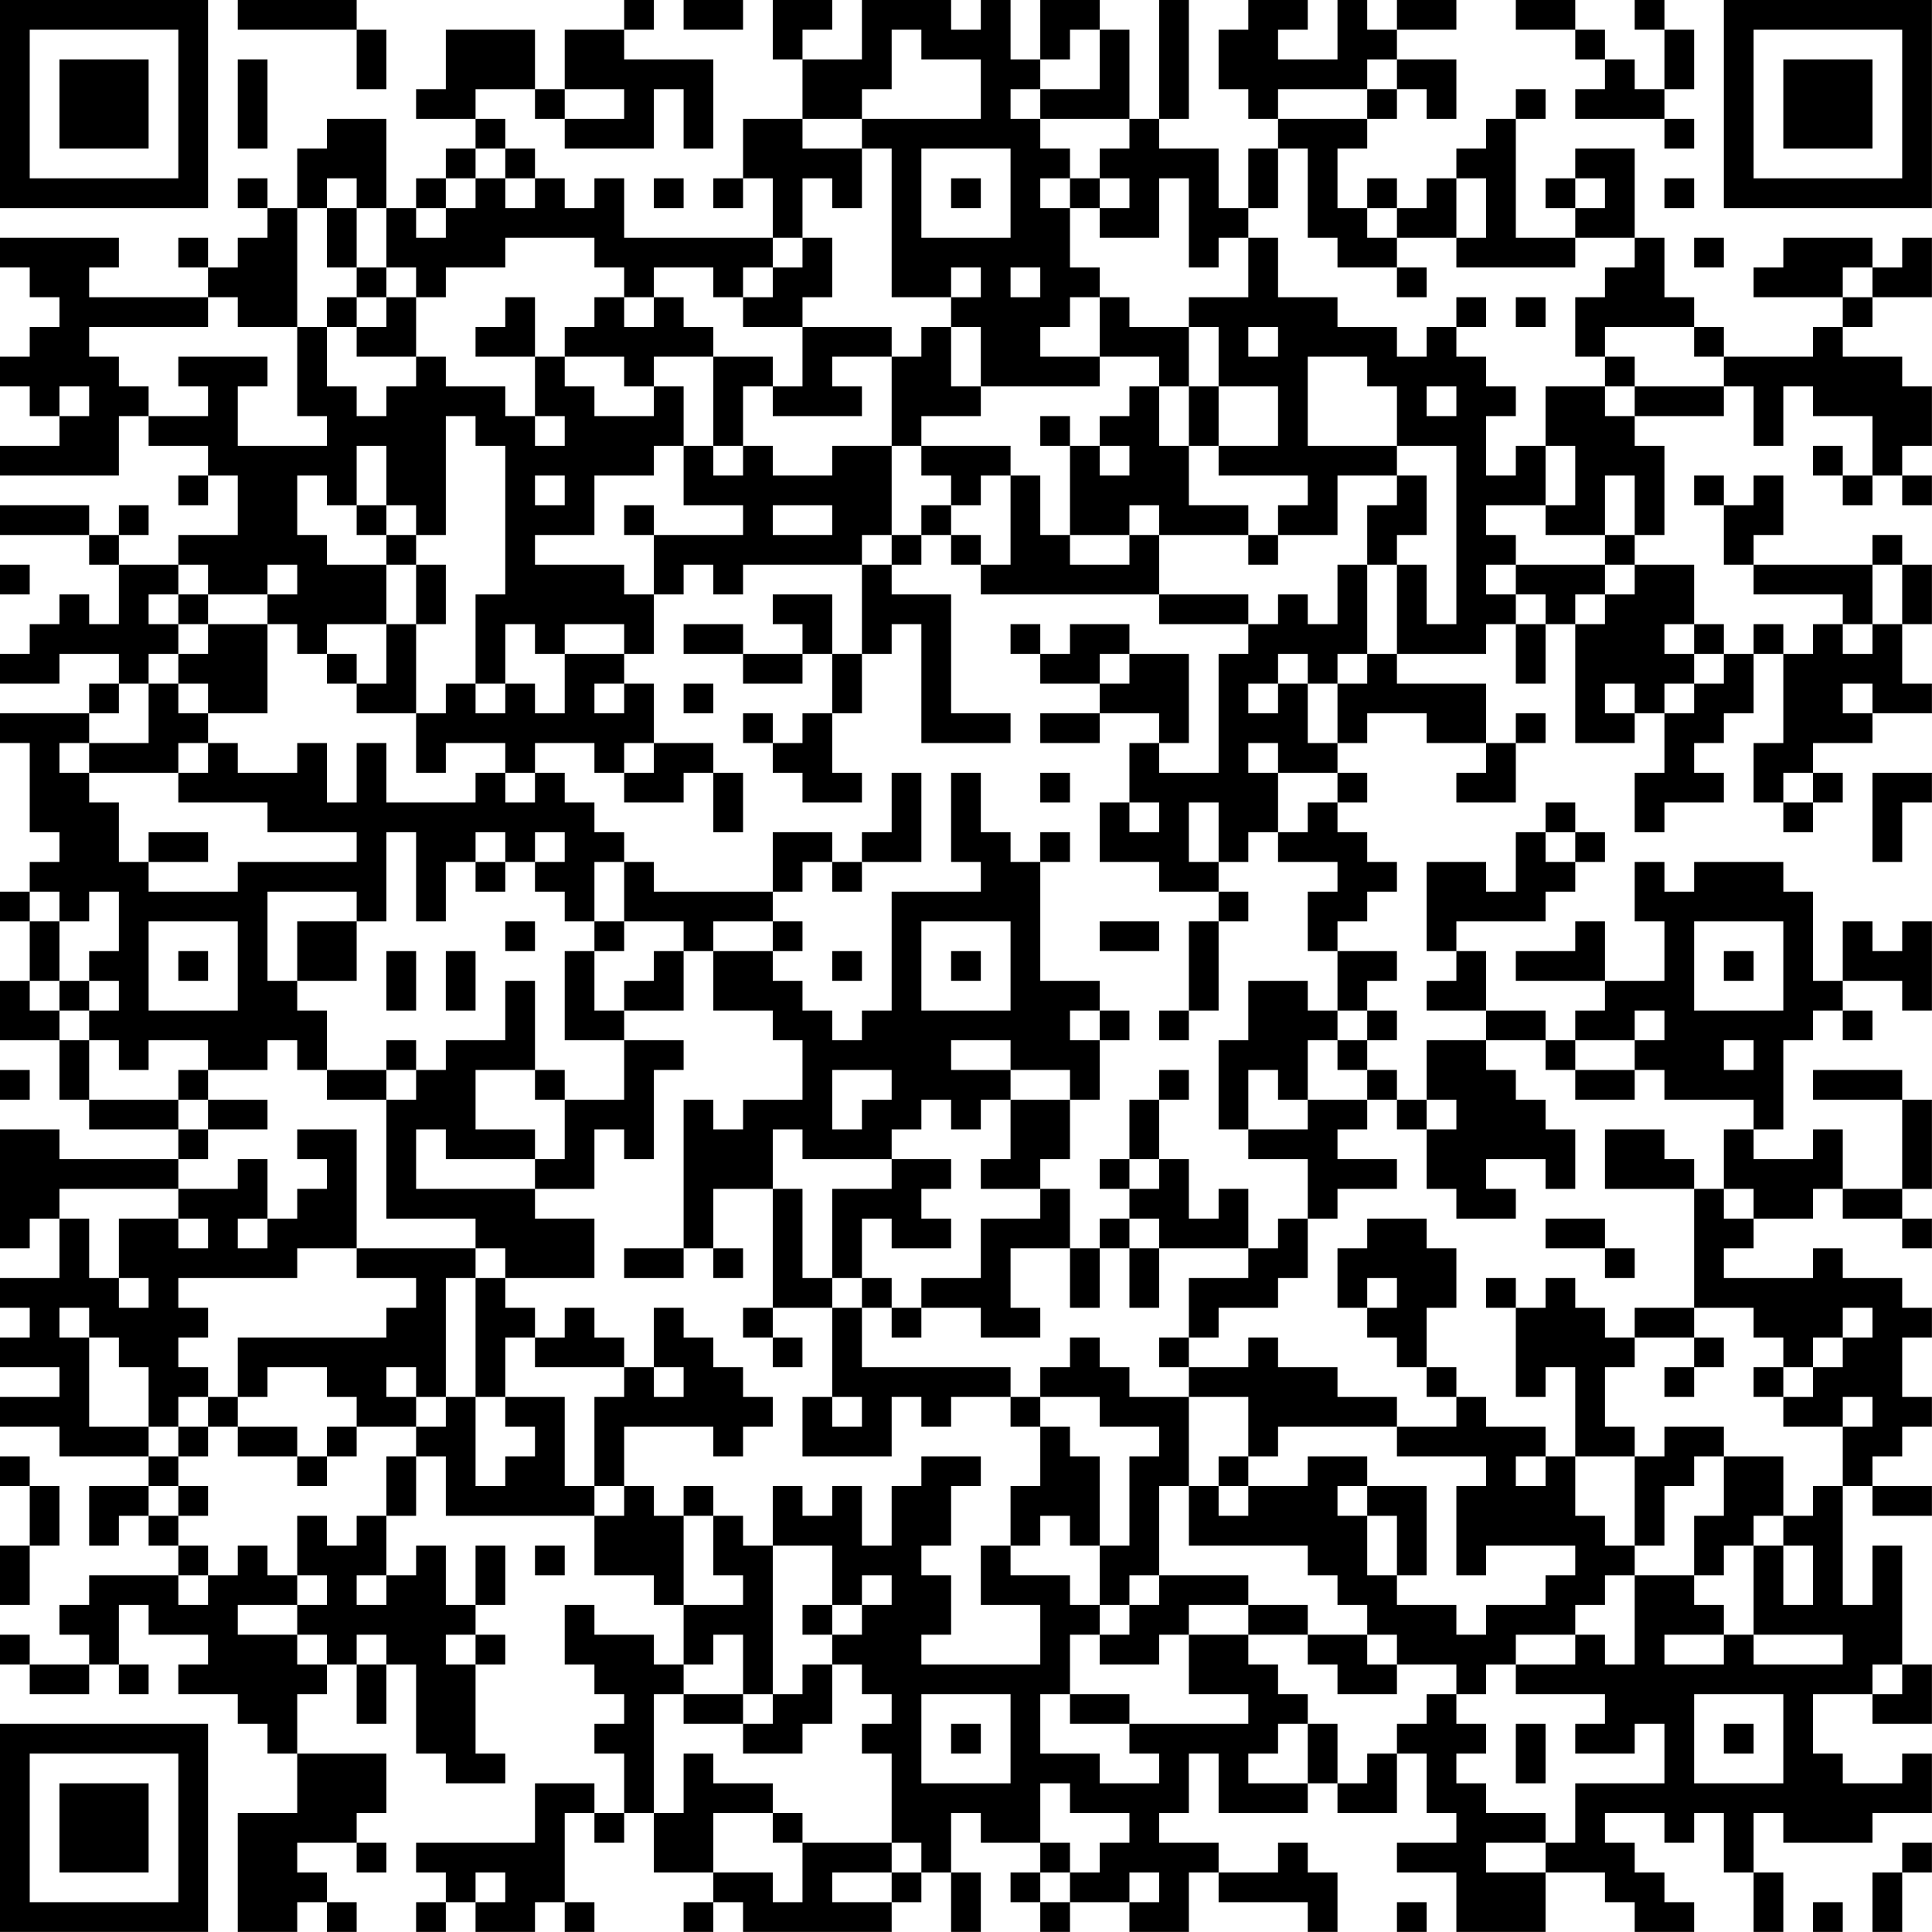 <?xml version="1.0" encoding="UTF-8"?>
<svg xmlns="http://www.w3.org/2000/svg" version="1.1" width="250" height="250" viewBox="0 0 250 250"><rect x="0" y="0" width="250" height="250" fill="#ffffff"/><g transform="scale(3.846)"><g transform="translate(0,0)"><path fill-rule="evenodd" d="M8 0L8 1L12 1L12 3L13 3L13 1L12 1L12 0ZM21 0L21 1L19 1L19 3L18 3L18 1L15 1L15 3L14 3L14 4L16 4L16 5L15 5L15 6L14 6L14 7L13 7L13 4L11 4L11 5L10 5L10 7L9 7L9 6L8 6L8 7L9 7L9 8L8 8L8 9L7 9L7 8L6 8L6 9L7 9L7 10L3 10L3 9L4 9L4 8L0 8L0 9L1 9L1 10L2 10L2 11L1 11L1 12L0 12L0 13L1 13L1 14L2 14L2 15L0 15L0 16L4 16L4 14L5 14L5 15L7 15L7 16L6 16L6 17L7 17L7 16L8 16L8 18L6 18L6 19L4 19L4 18L5 18L5 17L4 17L4 18L3 18L3 17L0 17L0 18L3 18L3 19L4 19L4 21L3 21L3 20L2 20L2 21L1 21L1 22L0 22L0 23L2 23L2 22L4 22L4 23L3 23L3 24L0 24L0 25L1 25L1 28L2 28L2 29L1 29L1 30L0 30L0 31L1 31L1 33L0 33L0 35L2 35L2 37L3 37L3 38L6 38L6 39L2 39L2 38L0 38L0 42L1 42L1 41L2 41L2 43L0 43L0 44L1 44L1 45L0 45L0 46L2 46L2 47L0 47L0 48L2 48L2 49L5 49L5 50L3 50L3 52L4 52L4 51L5 51L5 52L6 52L6 53L3 53L3 54L2 54L2 55L3 55L3 56L1 56L1 55L0 55L0 56L1 56L1 57L3 57L3 56L4 56L4 57L5 57L5 56L4 56L4 54L5 54L5 55L7 55L7 56L6 56L6 57L8 57L8 58L9 58L9 59L10 59L10 61L8 61L8 65L10 65L10 64L11 64L11 65L12 65L12 64L11 64L11 63L10 63L10 62L12 62L12 63L13 63L13 62L12 62L12 61L13 61L13 59L10 59L10 57L11 57L11 56L12 56L12 58L13 58L13 56L14 56L14 59L15 59L15 60L17 60L17 59L16 59L16 56L17 56L17 55L16 55L16 54L17 54L17 52L16 52L16 54L15 54L15 52L14 52L14 53L13 53L13 51L14 51L14 49L15 49L15 51L20 51L20 53L22 53L22 54L23 54L23 56L22 56L22 55L20 55L20 54L19 54L19 56L20 56L20 57L21 57L21 58L20 58L20 59L21 59L21 61L20 61L20 60L18 60L18 62L14 62L14 63L15 63L15 64L14 64L14 65L15 65L15 64L16 64L16 65L18 65L18 64L19 64L19 65L20 65L20 64L19 64L19 61L20 61L20 62L21 62L21 61L22 61L22 63L24 63L24 64L23 64L23 65L24 65L24 64L25 64L25 65L30 65L30 64L31 64L31 63L32 63L32 65L33 65L33 63L32 63L32 61L33 61L33 62L35 62L35 63L34 63L34 64L35 64L35 65L36 65L36 64L38 64L38 65L40 65L40 63L41 63L41 64L44 64L44 65L45 65L45 63L44 63L44 62L43 62L43 63L41 63L41 62L39 62L39 61L40 61L40 59L41 59L41 61L44 61L44 60L45 60L45 61L47 61L47 59L48 59L48 61L49 61L49 62L47 62L47 63L49 63L49 65L52 65L52 63L54 63L54 64L55 64L55 65L57 65L57 64L56 64L56 63L55 63L55 62L54 62L54 61L56 61L56 62L57 62L57 61L58 61L58 63L59 63L59 65L60 65L60 63L59 63L59 61L60 61L60 62L63 62L63 61L65 61L65 59L64 59L64 60L62 60L62 59L61 59L61 57L63 57L63 58L65 58L65 56L64 56L64 52L63 52L63 54L62 54L62 50L63 50L63 51L65 51L65 50L63 50L63 49L64 49L64 48L65 48L65 47L64 47L64 45L65 45L65 44L64 44L64 43L62 43L62 42L61 42L61 43L58 43L58 42L59 42L59 41L61 41L61 40L62 40L62 41L64 41L64 42L65 42L65 41L64 41L64 40L65 40L65 37L64 37L64 36L61 36L61 37L64 37L64 40L62 40L62 38L61 38L61 39L59 39L59 38L60 38L60 35L61 35L61 34L62 34L62 35L63 35L63 34L62 34L62 33L64 33L64 34L65 34L65 31L64 31L64 32L63 32L63 31L62 31L62 33L61 33L61 30L60 30L60 29L57 29L57 30L56 30L56 29L55 29L55 31L56 31L56 33L54 33L54 31L53 31L53 32L51 32L51 33L54 33L54 34L53 34L53 35L52 35L52 34L50 34L50 32L49 32L49 31L52 31L52 30L53 30L53 29L54 29L54 28L53 28L53 27L52 27L52 28L51 28L51 30L50 30L50 29L48 29L48 32L49 32L49 33L48 33L48 34L50 34L50 35L48 35L48 37L47 37L47 36L46 36L46 35L47 35L47 34L46 34L46 33L47 33L47 32L45 32L45 31L46 31L46 30L47 30L47 29L46 29L46 28L45 28L45 27L46 27L46 26L45 26L45 25L46 25L46 24L48 24L48 25L50 25L50 26L49 26L49 27L51 27L51 25L52 25L52 24L51 24L51 25L50 25L50 23L47 23L47 22L50 22L50 21L51 21L51 23L52 23L52 21L53 21L53 25L55 25L55 24L56 24L56 26L55 26L55 28L56 28L56 27L58 27L58 26L57 26L57 25L58 25L58 24L59 24L59 22L60 22L60 25L59 25L59 27L60 27L60 28L61 28L61 27L62 27L62 26L61 26L61 25L63 25L63 24L65 24L65 23L64 23L64 21L65 21L65 19L64 19L64 18L63 18L63 19L59 19L59 18L60 18L60 16L59 16L59 17L58 17L58 16L57 16L57 17L58 17L58 19L59 19L59 20L62 20L62 21L61 21L61 22L60 22L60 21L59 21L59 22L58 22L58 21L57 21L57 19L55 19L55 18L56 18L56 15L55 15L55 14L58 14L58 13L59 13L59 15L60 15L60 13L61 13L61 14L63 14L63 16L62 16L62 15L61 15L61 16L62 16L62 17L63 17L63 16L64 16L64 17L65 17L65 16L64 16L64 15L65 15L65 13L64 13L64 12L62 12L62 11L63 11L63 10L65 10L65 8L64 8L64 9L63 9L63 8L60 8L60 9L59 9L59 10L62 10L62 11L61 11L61 12L58 12L58 11L57 11L57 10L56 10L56 8L55 8L55 5L53 5L53 6L52 6L52 7L53 7L53 8L51 8L51 4L52 4L52 3L51 3L51 4L50 4L50 5L49 5L49 6L48 6L48 7L47 7L47 6L46 6L46 7L45 7L45 5L46 5L46 4L47 4L47 3L48 3L48 4L49 4L49 2L47 2L47 1L49 1L49 0L47 0L47 1L46 1L46 0L45 0L45 2L43 2L43 1L44 1L44 0L42 0L42 1L41 1L41 3L42 3L42 4L43 4L43 5L42 5L42 7L41 7L41 5L39 5L39 4L40 4L40 0L39 0L39 4L38 4L38 1L37 1L37 0L35 0L35 2L34 2L34 0L33 0L33 1L32 1L32 0L29 0L29 2L27 2L27 1L28 1L28 0L26 0L26 2L27 2L27 4L25 4L25 6L24 6L24 7L25 7L25 6L26 6L26 8L21 8L21 6L20 6L20 7L19 7L19 6L18 6L18 5L17 5L17 4L16 4L16 3L18 3L18 4L19 4L19 5L22 5L22 3L23 3L23 5L24 5L24 2L21 2L21 1L22 1L22 0ZM23 0L23 1L25 1L25 0ZM51 0L51 1L53 1L53 2L54 2L54 3L53 3L53 4L56 4L56 5L57 5L57 4L56 4L56 3L57 3L57 1L56 1L56 0L55 0L55 1L56 1L56 3L55 3L55 2L54 2L54 1L53 1L53 0ZM30 1L30 3L29 3L29 4L27 4L27 5L29 5L29 7L28 7L28 6L27 6L27 8L26 8L26 9L25 9L25 10L24 10L24 9L22 9L22 10L21 10L21 9L20 9L20 8L17 8L17 9L15 9L15 10L14 10L14 9L13 9L13 7L12 7L12 6L11 6L11 7L10 7L10 11L8 11L8 10L7 10L7 11L3 11L3 12L4 12L4 13L5 13L5 14L7 14L7 13L6 13L6 12L9 12L9 13L8 13L8 15L11 15L11 14L10 14L10 11L11 11L11 13L12 13L12 14L13 14L13 13L14 13L14 12L15 12L15 13L17 13L17 14L18 14L18 15L19 15L19 14L18 14L18 12L19 12L19 13L20 13L20 14L22 14L22 13L23 13L23 15L22 15L22 16L20 16L20 18L18 18L18 19L21 19L21 20L22 20L22 22L21 22L21 21L19 21L19 22L18 22L18 21L17 21L17 23L16 23L16 20L17 20L17 15L16 15L16 14L15 14L15 18L14 18L14 17L13 17L13 15L12 15L12 17L11 17L11 16L10 16L10 18L11 18L11 19L13 19L13 21L11 21L11 22L10 22L10 21L9 21L9 20L10 20L10 19L9 19L9 20L7 20L7 19L6 19L6 20L5 20L5 21L6 21L6 22L5 22L5 23L4 23L4 24L3 24L3 25L2 25L2 26L3 26L3 27L4 27L4 29L5 29L5 30L8 30L8 29L12 29L12 28L9 28L9 27L6 27L6 26L7 26L7 25L8 25L8 26L10 26L10 25L11 25L11 27L12 27L12 25L13 25L13 27L16 27L16 26L17 26L17 27L18 27L18 26L19 26L19 27L20 27L20 28L21 28L21 29L20 29L20 31L19 31L19 30L18 30L18 29L19 29L19 28L18 28L18 29L17 29L17 28L16 28L16 29L15 29L15 31L14 31L14 28L13 28L13 31L12 31L12 30L9 30L9 33L10 33L10 34L11 34L11 36L10 36L10 35L9 35L9 36L7 36L7 35L5 35L5 36L4 36L4 35L3 35L3 34L4 34L4 33L3 33L3 32L4 32L4 30L3 30L3 31L2 31L2 30L1 30L1 31L2 31L2 33L1 33L1 34L2 34L2 35L3 35L3 37L6 37L6 38L7 38L7 39L6 39L6 40L2 40L2 41L3 41L3 43L4 43L4 44L5 44L5 43L4 43L4 41L6 41L6 42L7 42L7 41L6 41L6 40L8 40L8 39L9 39L9 41L8 41L8 42L9 42L9 41L10 41L10 40L11 40L11 39L10 39L10 38L12 38L12 42L10 42L10 43L6 43L6 44L7 44L7 45L6 45L6 46L7 46L7 47L6 47L6 48L5 48L5 46L4 46L4 45L3 45L3 44L2 44L2 45L3 45L3 48L5 48L5 49L6 49L6 50L5 50L5 51L6 51L6 52L7 52L7 53L6 53L6 54L7 54L7 53L8 53L8 52L9 52L9 53L10 53L10 54L8 54L8 55L10 55L10 56L11 56L11 55L10 55L10 54L11 54L11 53L10 53L10 51L11 51L11 52L12 52L12 51L13 51L13 49L14 49L14 48L15 48L15 47L16 47L16 50L17 50L17 49L18 49L18 48L17 48L17 47L19 47L19 50L20 50L20 51L21 51L21 50L22 50L22 51L23 51L23 54L25 54L25 53L24 53L24 51L25 51L25 52L26 52L26 57L25 57L25 55L24 55L24 56L23 56L23 57L22 57L22 61L23 61L23 59L24 59L24 60L26 60L26 61L24 61L24 63L26 63L26 64L27 64L27 62L30 62L30 63L28 63L28 64L30 64L30 63L31 63L31 62L30 62L30 59L29 59L29 58L30 58L30 57L29 57L29 56L28 56L28 55L29 55L29 54L30 54L30 53L29 53L29 54L28 54L28 52L26 52L26 50L27 50L27 51L28 51L28 50L29 50L29 52L30 52L30 50L31 50L31 49L33 49L33 50L32 50L32 52L31 52L31 53L32 53L32 55L31 55L31 56L35 56L35 54L33 54L33 52L34 52L34 53L36 53L36 54L37 54L37 55L36 55L36 57L35 57L35 59L37 59L37 60L39 60L39 59L38 59L38 58L42 58L42 57L40 57L40 55L42 55L42 56L43 56L43 57L44 57L44 58L43 58L43 59L42 59L42 60L44 60L44 58L45 58L45 60L46 60L46 59L47 59L47 58L48 58L48 57L49 57L49 58L50 58L50 59L49 59L49 60L50 60L50 61L52 61L52 62L50 62L50 63L52 63L52 62L53 62L53 60L56 60L56 58L55 58L55 59L53 59L53 58L54 58L54 57L51 57L51 56L53 56L53 55L54 55L54 56L55 56L55 53L57 53L57 54L58 54L58 55L56 55L56 56L58 56L58 55L59 55L59 56L62 56L62 55L59 55L59 52L60 52L60 54L61 54L61 52L60 52L60 51L61 51L61 50L62 50L62 48L63 48L63 47L62 47L62 48L60 48L60 47L61 47L61 46L62 46L62 45L63 45L63 44L62 44L62 45L61 45L61 46L60 46L60 45L59 45L59 44L57 44L57 40L58 40L58 41L59 41L59 40L58 40L58 38L59 38L59 37L56 37L56 36L55 36L55 35L56 35L56 34L55 34L55 35L53 35L53 36L52 36L52 35L50 35L50 36L51 36L51 37L52 37L52 38L53 38L53 40L52 40L52 39L50 39L50 40L51 40L51 41L49 41L49 40L48 40L48 38L49 38L49 37L48 37L48 38L47 38L47 37L46 37L46 36L45 36L45 35L46 35L46 34L45 34L45 32L44 32L44 30L45 30L45 29L43 29L43 28L44 28L44 27L45 27L45 26L43 26L43 25L42 25L42 26L43 26L43 28L42 28L42 29L41 29L41 27L40 27L40 29L41 29L41 30L39 30L39 29L37 29L37 27L38 27L38 28L39 28L39 27L38 27L38 25L39 25L39 26L41 26L41 22L42 22L42 21L43 21L43 20L44 20L44 21L45 21L45 19L46 19L46 22L45 22L45 23L44 23L44 22L43 22L43 23L42 23L42 24L43 24L43 23L44 23L44 25L45 25L45 23L46 23L46 22L47 22L47 19L48 19L48 21L49 21L49 15L47 15L47 13L46 13L46 12L44 12L44 15L47 15L47 16L45 16L45 18L43 18L43 17L44 17L44 16L41 16L41 15L43 15L43 13L41 13L41 11L40 11L40 10L42 10L42 8L43 8L43 10L45 10L45 11L47 11L47 12L48 12L48 11L49 11L49 12L50 12L50 13L51 13L51 14L50 14L50 16L51 16L51 15L52 15L52 17L50 17L50 18L51 18L51 19L50 19L50 20L51 20L51 21L52 21L52 20L51 20L51 19L54 19L54 20L53 20L53 21L54 21L54 20L55 20L55 19L54 19L54 18L55 18L55 16L54 16L54 18L52 18L52 17L53 17L53 15L52 15L52 13L54 13L54 14L55 14L55 13L58 13L58 12L57 12L57 11L54 11L54 12L53 12L53 10L54 10L54 9L55 9L55 8L53 8L53 9L49 9L49 8L50 8L50 6L49 6L49 8L47 8L47 7L46 7L46 8L47 8L47 9L45 9L45 8L44 8L44 5L43 5L43 7L42 7L42 8L41 8L41 9L40 9L40 6L39 6L39 8L37 8L37 7L38 7L38 6L37 6L37 5L38 5L38 4L35 4L35 3L37 3L37 1L36 1L36 2L35 2L35 3L34 3L34 4L35 4L35 5L36 5L36 6L35 6L35 7L36 7L36 9L37 9L37 10L36 10L36 11L35 11L35 12L37 12L37 13L33 13L33 11L32 11L32 10L33 10L33 9L32 9L32 10L30 10L30 5L29 5L29 4L33 4L33 2L31 2L31 1ZM8 2L8 5L9 5L9 2ZM46 2L46 3L43 3L43 4L46 4L46 3L47 3L47 2ZM19 3L19 4L21 4L21 3ZM16 5L16 6L15 6L15 7L14 7L14 8L15 8L15 7L16 7L16 6L17 6L17 7L18 7L18 6L17 6L17 5ZM31 5L31 8L34 8L34 5ZM22 6L22 7L23 7L23 6ZM32 6L32 7L33 7L33 6ZM36 6L36 7L37 7L37 6ZM53 6L53 7L54 7L54 6ZM56 6L56 7L57 7L57 6ZM11 7L11 9L12 9L12 10L11 10L11 11L12 11L12 12L14 12L14 10L13 10L13 9L12 9L12 7ZM27 8L27 9L26 9L26 10L25 10L25 11L27 11L27 13L26 13L26 12L24 12L24 11L23 11L23 10L22 10L22 11L21 11L21 10L20 10L20 11L19 11L19 12L21 12L21 13L22 13L22 12L24 12L24 15L23 15L23 17L25 17L25 18L22 18L22 17L21 17L21 18L22 18L22 20L23 20L23 19L24 19L24 20L25 20L25 19L29 19L29 22L28 22L28 20L26 20L26 21L27 21L27 22L25 22L25 21L23 21L23 22L25 22L25 23L27 23L27 22L28 22L28 24L27 24L27 25L26 25L26 24L25 24L25 25L26 25L26 26L27 26L27 27L29 27L29 26L28 26L28 24L29 24L29 22L30 22L30 21L31 21L31 25L34 25L34 24L32 24L32 20L30 20L30 19L31 19L31 18L32 18L32 19L33 19L33 20L39 20L39 21L42 21L42 20L39 20L39 18L42 18L42 19L43 19L43 18L42 18L42 17L40 17L40 15L41 15L41 13L40 13L40 11L38 11L38 10L37 10L37 12L39 12L39 13L38 13L38 14L37 14L37 15L36 15L36 14L35 14L35 15L36 15L36 18L35 18L35 16L34 16L34 15L31 15L31 14L33 14L33 13L32 13L32 11L31 11L31 12L30 12L30 11L27 11L27 10L28 10L28 8ZM57 8L57 9L58 9L58 8ZM34 9L34 10L35 10L35 9ZM47 9L47 10L48 10L48 9ZM62 9L62 10L63 10L63 9ZM12 10L12 11L13 11L13 10ZM17 10L17 11L16 11L16 12L18 12L18 10ZM49 10L49 11L50 11L50 10ZM51 10L51 11L52 11L52 10ZM42 11L42 12L43 12L43 11ZM28 12L28 13L29 13L29 14L26 14L26 13L25 13L25 15L24 15L24 16L25 16L25 15L26 15L26 16L28 16L28 15L30 15L30 18L29 18L29 19L30 19L30 18L31 18L31 17L32 17L32 18L33 18L33 19L34 19L34 16L33 16L33 17L32 17L32 16L31 16L31 15L30 15L30 12ZM54 12L54 13L55 13L55 12ZM2 13L2 14L3 14L3 13ZM39 13L39 15L40 15L40 13ZM48 13L48 14L49 14L49 13ZM37 15L37 16L38 16L38 15ZM18 16L18 17L19 17L19 16ZM47 16L47 17L46 17L46 19L47 19L47 18L48 18L48 16ZM12 17L12 18L13 18L13 19L14 19L14 21L13 21L13 23L12 23L12 22L11 22L11 23L12 23L12 24L14 24L14 26L15 26L15 25L17 25L17 26L18 26L18 25L20 25L20 26L21 26L21 27L23 27L23 26L24 26L24 28L25 28L25 26L24 26L24 25L22 25L22 23L21 23L21 22L19 22L19 24L18 24L18 23L17 23L17 24L16 24L16 23L15 23L15 24L14 24L14 21L15 21L15 19L14 19L14 18L13 18L13 17ZM26 17L26 18L28 18L28 17ZM38 17L38 18L36 18L36 19L38 19L38 18L39 18L39 17ZM0 19L0 20L1 20L1 19ZM63 19L63 21L62 21L62 22L63 22L63 21L64 21L64 19ZM6 20L6 21L7 21L7 22L6 22L6 23L5 23L5 25L3 25L3 26L6 26L6 25L7 25L7 24L9 24L9 21L7 21L7 20ZM34 21L34 22L35 22L35 23L37 23L37 24L35 24L35 25L37 25L37 24L39 24L39 25L40 25L40 22L38 22L38 21L36 21L36 22L35 22L35 21ZM56 21L56 22L57 22L57 23L56 23L56 24L57 24L57 23L58 23L58 22L57 22L57 21ZM37 22L37 23L38 23L38 22ZM6 23L6 24L7 24L7 23ZM20 23L20 24L21 24L21 23ZM23 23L23 24L24 24L24 23ZM54 23L54 24L55 24L55 23ZM62 23L62 24L63 24L63 23ZM21 25L21 26L22 26L22 25ZM30 26L30 28L29 28L29 29L28 29L28 28L26 28L26 30L22 30L22 29L21 29L21 31L20 31L20 32L19 32L19 35L21 35L21 37L19 37L19 36L18 36L18 33L17 33L17 35L15 35L15 36L14 36L14 35L13 35L13 36L11 36L11 37L13 37L13 41L16 41L16 42L12 42L12 43L14 43L14 44L13 44L13 45L8 45L8 47L7 47L7 48L6 48L6 49L7 49L7 48L8 48L8 49L10 49L10 50L11 50L11 49L12 49L12 48L14 48L14 47L15 47L15 43L16 43L16 47L17 47L17 45L18 45L18 46L21 46L21 47L20 47L20 50L21 50L21 48L24 48L24 49L25 49L25 48L26 48L26 47L25 47L25 46L24 46L24 45L23 45L23 44L22 44L22 46L21 46L21 45L20 45L20 44L19 44L19 45L18 45L18 44L17 44L17 43L20 43L20 41L18 41L18 40L20 40L20 38L21 38L21 39L22 39L22 36L23 36L23 35L21 35L21 34L23 34L23 32L24 32L24 34L26 34L26 35L27 35L27 37L25 37L25 38L24 38L24 37L23 37L23 42L21 42L21 43L23 43L23 42L24 42L24 43L25 43L25 42L24 42L24 40L26 40L26 44L25 44L25 45L26 45L26 46L27 46L27 45L26 45L26 44L28 44L28 47L27 47L27 49L30 49L30 47L31 47L31 48L32 48L32 47L34 47L34 48L35 48L35 50L34 50L34 52L35 52L35 51L36 51L36 52L37 52L37 54L38 54L38 55L37 55L37 56L39 56L39 55L40 55L40 54L42 54L42 55L44 55L44 56L45 56L45 57L47 57L47 56L49 56L49 57L50 57L50 56L51 56L51 55L53 55L53 54L54 54L54 53L55 53L55 52L56 52L56 50L57 50L57 49L58 49L58 51L57 51L57 53L58 53L58 52L59 52L59 51L60 51L60 49L58 49L58 48L56 48L56 49L55 49L55 48L54 48L54 46L55 46L55 45L57 45L57 46L56 46L56 47L57 47L57 46L58 46L58 45L57 45L57 44L55 44L55 45L54 45L54 44L53 44L53 43L52 43L52 44L51 44L51 43L50 43L50 44L51 44L51 47L52 47L52 46L53 46L53 49L52 49L52 48L50 48L50 47L49 47L49 46L48 46L48 44L49 44L49 42L48 42L48 41L46 41L46 42L45 42L45 44L46 44L46 45L47 45L47 46L48 46L48 47L49 47L49 48L47 48L47 47L45 47L45 46L43 46L43 45L42 45L42 46L40 46L40 45L41 45L41 44L43 44L43 43L44 43L44 41L45 41L45 40L47 40L47 39L45 39L45 38L46 38L46 37L44 37L44 35L45 35L45 34L44 34L44 33L42 33L42 35L41 35L41 38L42 38L42 39L44 39L44 41L43 41L43 42L42 42L42 40L41 40L41 41L40 41L40 39L39 39L39 37L40 37L40 36L39 36L39 37L38 37L38 39L37 39L37 40L38 40L38 41L37 41L37 42L36 42L36 40L35 40L35 39L36 39L36 37L37 37L37 35L38 35L38 34L37 34L37 33L35 33L35 29L36 29L36 28L35 28L35 29L34 29L34 28L33 28L33 26L32 26L32 29L33 29L33 30L30 30L30 34L29 34L29 35L28 35L28 34L27 34L27 33L26 33L26 32L27 32L27 31L26 31L26 30L27 30L27 29L28 29L28 30L29 30L29 29L31 29L31 26ZM35 26L35 27L36 27L36 26ZM60 26L60 27L61 27L61 26ZM63 26L63 29L64 29L64 27L65 27L65 26ZM5 28L5 29L7 29L7 28ZM52 28L52 29L53 29L53 28ZM16 29L16 30L17 30L17 29ZM41 30L41 31L40 31L40 34L39 34L39 35L40 35L40 34L41 34L41 31L42 31L42 30ZM5 31L5 34L8 34L8 31ZM10 31L10 33L12 33L12 31ZM17 31L17 32L18 32L18 31ZM21 31L21 32L20 32L20 34L21 34L21 33L22 33L22 32L23 32L23 31ZM24 31L24 32L26 32L26 31ZM31 31L31 34L34 34L34 31ZM37 31L37 32L39 32L39 31ZM57 31L57 34L60 34L60 31ZM6 32L6 33L7 33L7 32ZM13 32L13 34L14 34L14 32ZM15 32L15 34L16 34L16 32ZM28 32L28 33L29 33L29 32ZM32 32L32 33L33 33L33 32ZM58 32L58 33L59 33L59 32ZM2 33L2 34L3 34L3 33ZM36 34L36 35L37 35L37 34ZM32 35L32 36L34 36L34 37L33 37L33 38L32 38L32 37L31 37L31 38L30 38L30 39L27 39L27 38L26 38L26 40L27 40L27 43L28 43L28 44L29 44L29 46L34 46L34 47L35 47L35 48L36 48L36 49L37 49L37 52L38 52L38 49L39 49L39 48L37 48L37 47L35 47L35 46L36 46L36 45L37 45L37 46L38 46L38 47L40 47L40 50L39 50L39 53L38 53L38 54L39 54L39 53L42 53L42 54L44 54L44 55L46 55L46 56L47 56L47 55L46 55L46 54L45 54L45 53L44 53L44 52L40 52L40 50L41 50L41 51L42 51L42 50L44 50L44 49L46 49L46 50L45 50L45 51L46 51L46 53L47 53L47 54L49 54L49 55L50 55L50 54L52 54L52 53L53 53L53 52L50 52L50 53L49 53L49 50L50 50L50 49L47 49L47 48L43 48L43 49L42 49L42 47L40 47L40 46L39 46L39 45L40 45L40 43L42 43L42 42L39 42L39 41L38 41L38 42L37 42L37 44L36 44L36 42L34 42L34 44L35 44L35 45L33 45L33 44L31 44L31 43L33 43L33 41L35 41L35 40L33 40L33 39L34 39L34 37L36 37L36 36L34 36L34 35ZM58 35L58 36L59 36L59 35ZM0 36L0 37L1 37L1 36ZM6 36L6 37L7 37L7 38L9 38L9 37L7 37L7 36ZM13 36L13 37L14 37L14 36ZM16 36L16 38L18 38L18 39L15 39L15 38L14 38L14 40L18 40L18 39L19 39L19 37L18 37L18 36ZM28 36L28 38L29 38L29 37L30 37L30 36ZM42 36L42 38L44 38L44 37L43 37L43 36ZM53 36L53 37L55 37L55 36ZM54 38L54 40L57 40L57 39L56 39L56 38ZM30 39L30 40L28 40L28 43L29 43L29 44L30 44L30 45L31 45L31 44L30 44L30 43L29 43L29 41L30 41L30 42L32 42L32 41L31 41L31 40L32 40L32 39ZM38 39L38 40L39 40L39 39ZM52 41L52 42L54 42L54 43L55 43L55 42L54 42L54 41ZM16 42L16 43L17 43L17 42ZM38 42L38 44L39 44L39 42ZM46 43L46 44L47 44L47 43ZM9 46L9 47L8 47L8 48L10 48L10 49L11 49L11 48L12 48L12 47L11 47L11 46ZM13 46L13 47L14 47L14 46ZM22 46L22 47L23 47L23 46ZM59 46L59 47L60 47L60 46ZM28 47L28 48L29 48L29 47ZM0 49L0 50L1 50L1 52L0 52L0 54L1 54L1 52L2 52L2 50L1 50L1 49ZM41 49L41 50L42 50L42 49ZM51 49L51 50L52 50L52 49ZM53 49L53 51L54 51L54 52L55 52L55 49ZM6 50L6 51L7 51L7 50ZM23 50L23 51L24 51L24 50ZM46 50L46 51L47 51L47 53L48 53L48 50ZM18 52L18 53L19 53L19 52ZM12 53L12 54L13 54L13 53ZM27 54L27 55L28 55L28 54ZM12 55L12 56L13 56L13 55ZM15 55L15 56L16 56L16 55ZM27 56L27 57L26 57L26 58L25 58L25 57L23 57L23 58L25 58L25 59L27 59L27 58L28 58L28 56ZM63 56L63 57L64 57L64 56ZM31 57L31 60L34 60L34 57ZM36 57L36 58L38 58L38 57ZM57 57L57 60L60 60L60 57ZM32 58L32 59L33 59L33 58ZM51 58L51 60L52 60L52 58ZM58 58L58 59L59 59L59 58ZM35 60L35 62L36 62L36 63L35 63L35 64L36 64L36 63L37 63L37 62L38 62L38 61L36 61L36 60ZM26 61L26 62L27 62L27 61ZM64 62L64 63L63 63L63 65L64 65L64 63L65 63L65 62ZM16 63L16 64L17 64L17 63ZM38 63L38 64L39 64L39 63ZM47 64L47 65L48 65L48 64ZM61 64L61 65L62 65L62 64ZM0 0L0 7L7 7L7 0ZM1 1L1 6L6 6L6 1ZM2 2L2 5L5 5L5 2ZM58 0L58 7L65 7L65 0ZM59 1L59 6L64 6L64 1ZM60 2L60 5L63 5L63 2ZM0 58L0 65L7 65L7 58ZM1 59L1 64L6 64L6 59ZM2 60L2 63L5 63L5 60Z" fill="#000000"/></g></g></svg>
